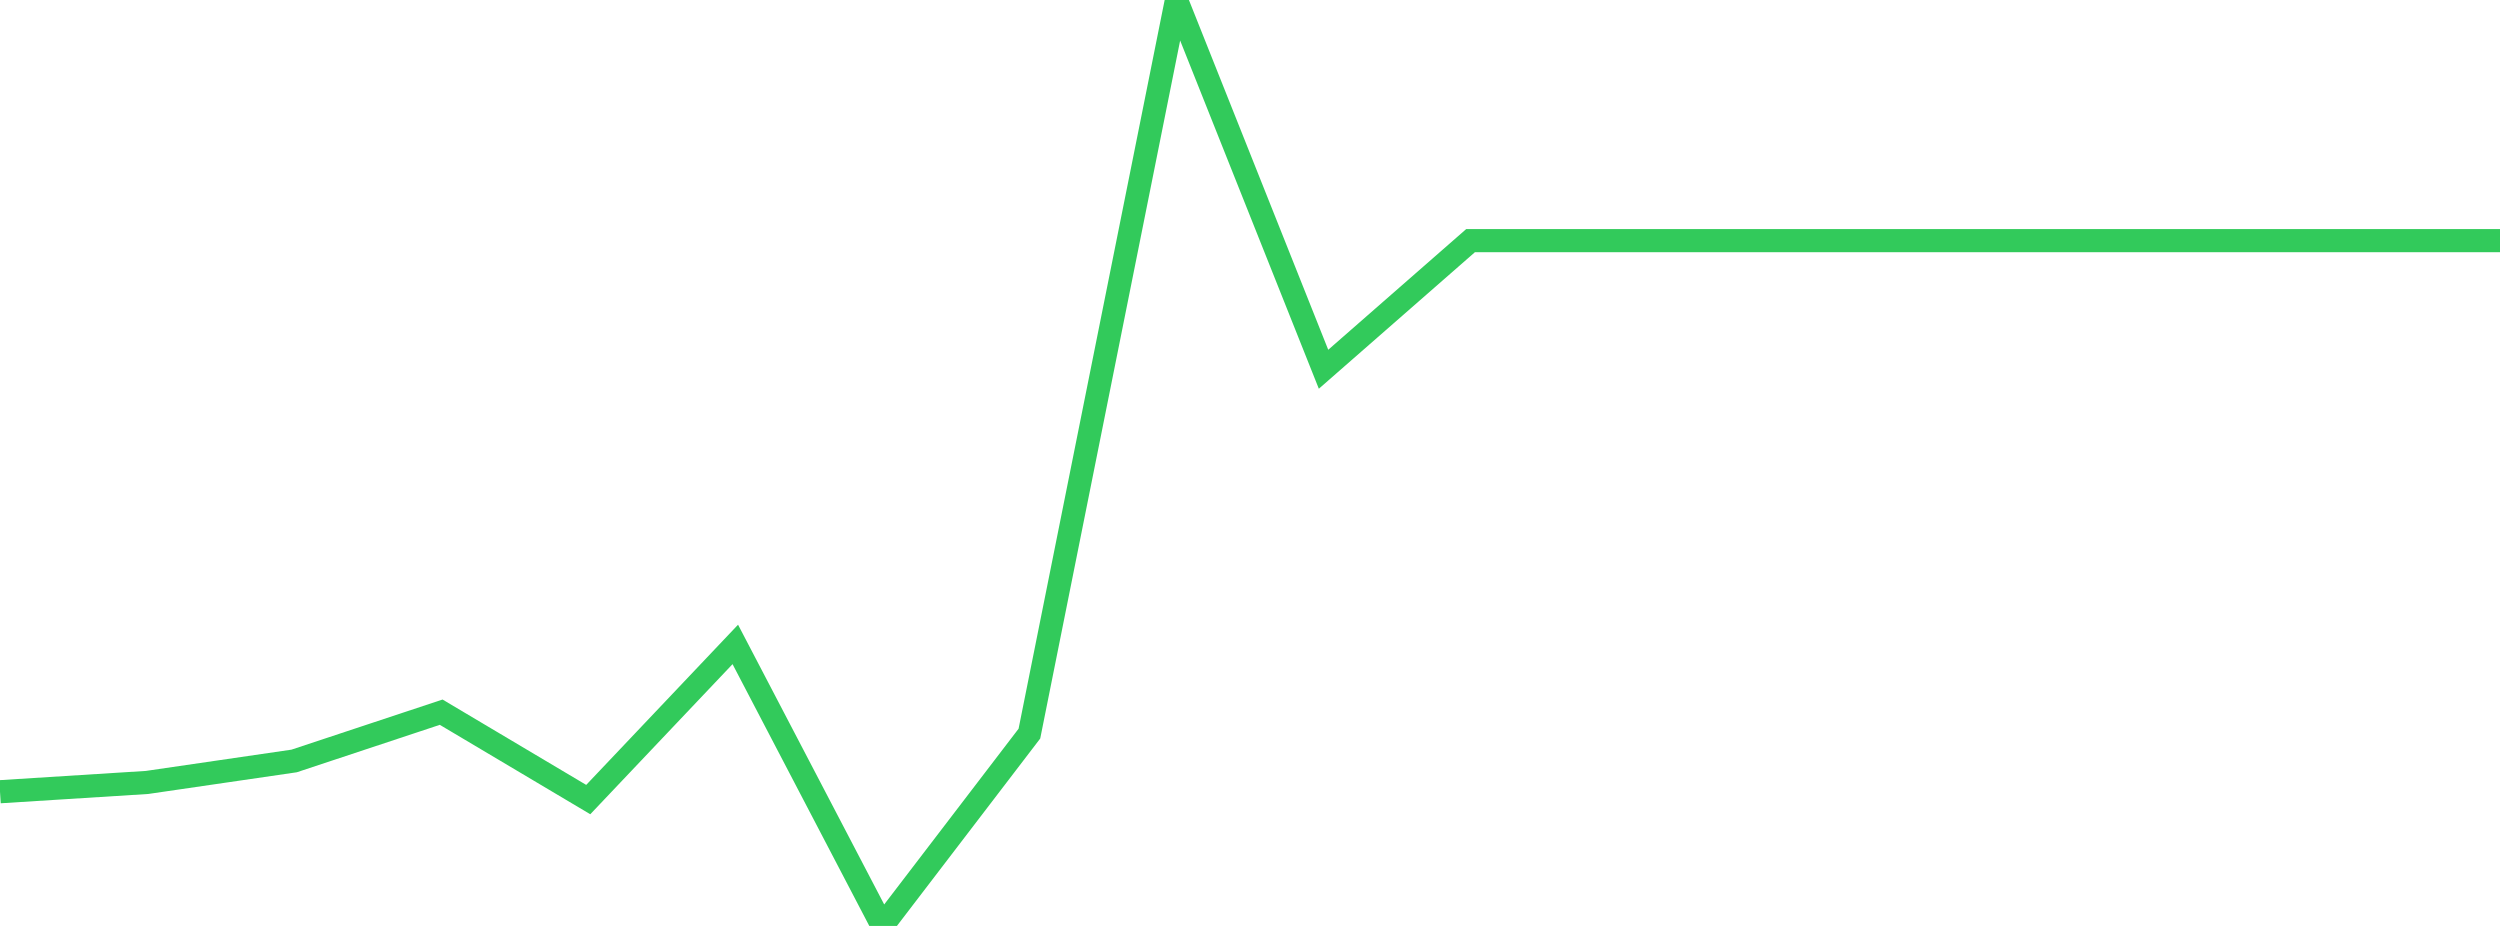 <?xml version="1.0" standalone="no"?>
<!DOCTYPE svg PUBLIC "-//W3C//DTD SVG 1.1//EN" "http://www.w3.org/Graphics/SVG/1.1/DTD/svg11.dtd">

<svg width="135" height="50" viewBox="0 0 135 50" preserveAspectRatio="none" 
  xmlns="http://www.w3.org/2000/svg"
  xmlns:xlink="http://www.w3.org/1999/xlink">


<polyline points="0.0, 42.753 7.941, 42.252 15.882, 41.092 23.824, 38.458 31.765, 43.177 39.706, 34.799 47.647, 50.0 55.588, 39.615 63.529, 0.0 71.471, 19.94 79.412, 12.993 87.353, 12.993 95.294, 12.993 103.235, 12.993 111.176, 12.993 119.118, 12.993 127.059, 12.993 135.0, 12.993" fill="none" stroke="#32ca5b" stroke-width="1.25"/>

</svg>